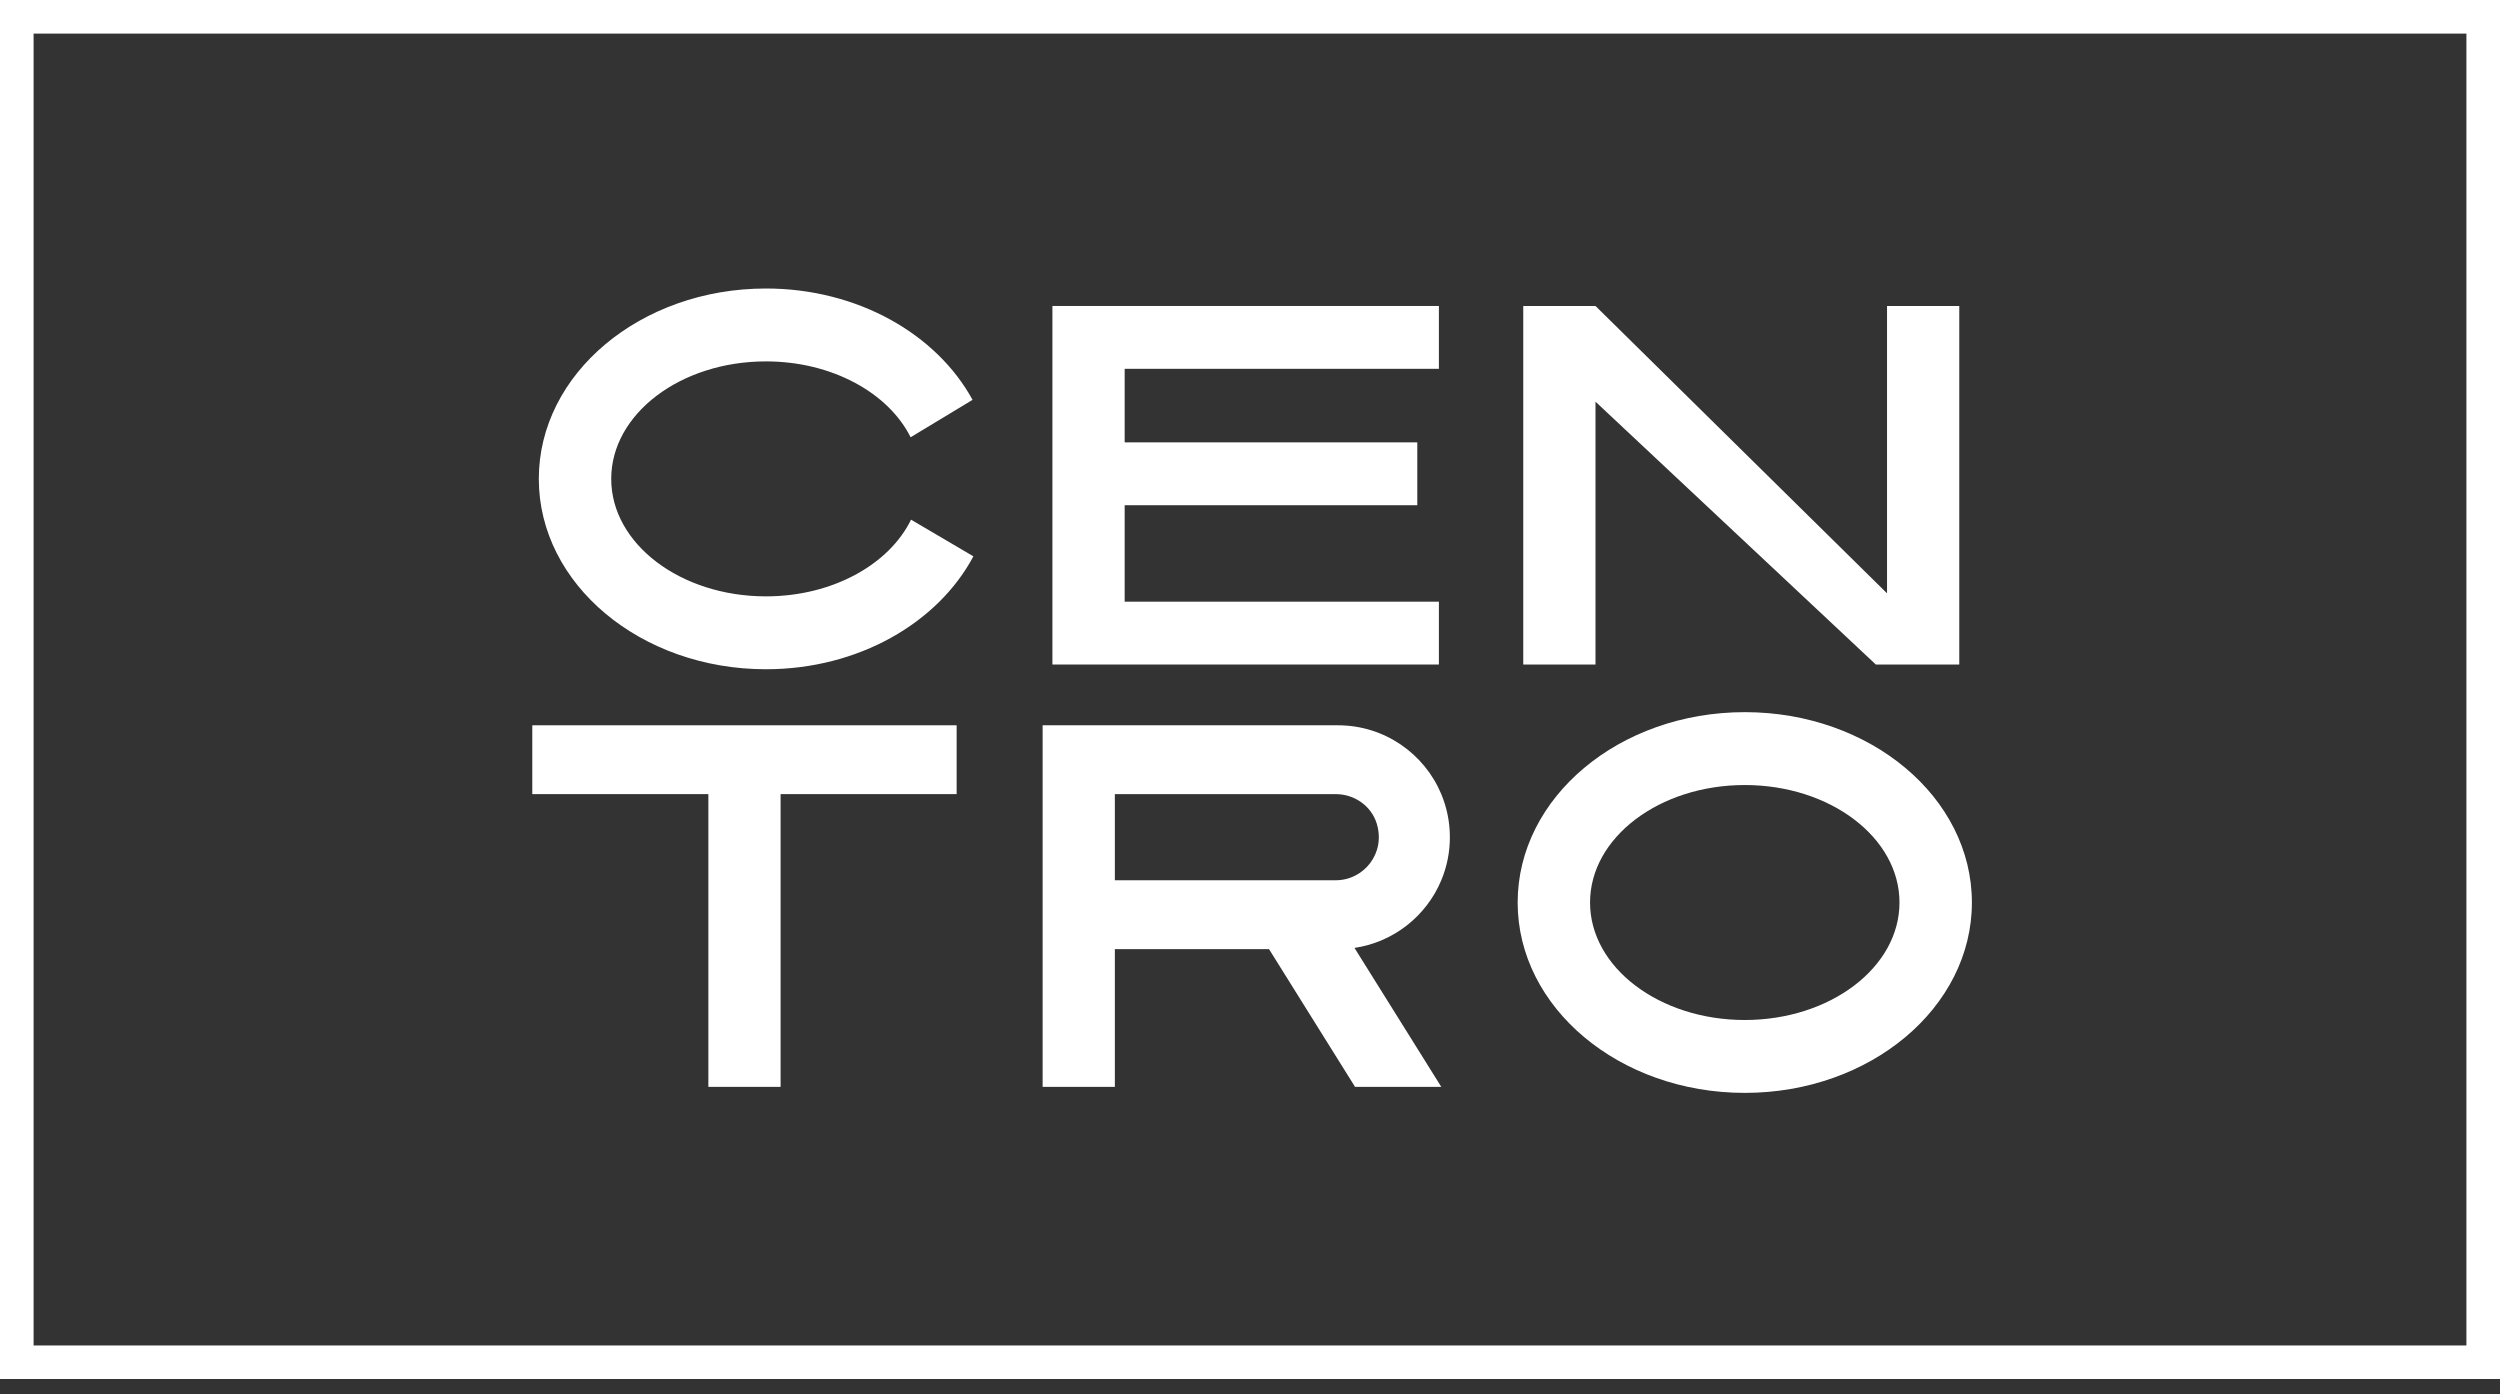 <svg width="156" height="87" viewBox="0 0 156 87" fill="none" xmlns="http://www.w3.org/2000/svg">
<rect x="0" y="0" width="156" height="87" fill="#333333" stroke="none"/>
<g clip-path="url(#clip0_90_256)">
<path d="M47.794 37.213C42.462 37.213 38.14 33.931 38.14 29.882C38.14 25.833 42.462 22.551 47.794 22.551C51.92 22.551 55.441 24.518 56.822 27.285L60.687 24.951C58.453 20.854 53.522 18.003 47.794 18.003C39.967 18.003 33.622 23.322 33.622 29.882C33.622 36.443 39.967 41.761 47.794 41.761C53.566 41.761 58.529 38.867 60.739 34.715L56.849 32.427C55.486 35.222 51.947 37.213 47.794 37.213V37.213Z" fill="white"/>
<path d="M89.787 41.466V37.545H70.179V31.526H88.439V27.604H70.179V23.014H89.787V19.093H70.179H65.671V23.014V27.604V31.526V37.545V41.466H70.179H89.787Z" fill="white"/>
<path d="M33.215 49.553H44.202V67.82H48.709V49.553H59.694V45.258H33.215V49.553Z" fill="white"/>
<path d="M108.874 44.438C101.047 44.438 94.702 49.756 94.702 56.317C94.702 62.877 101.047 68.196 108.874 68.196C116.7 68.196 123.046 62.877 123.046 56.317C123.046 49.756 116.7 44.438 108.874 44.438V44.438ZM108.874 63.648C103.542 63.648 99.219 60.366 99.219 56.317C99.219 52.268 103.542 48.986 108.874 48.986C114.206 48.986 118.528 52.268 118.528 56.317C118.528 60.366 114.206 63.648 108.874 63.648Z" fill="white"/>
<path d="M99.559 25.065L117.052 41.466H117.751H122.258V19.093H117.751V37.024L99.559 19.093H95.051V41.466H99.559V25.065Z" fill="white"/>
<path d="M83.489 45.258H65.06V45.447V67.82H69.567V59.225H79.186L84.555 67.82H89.936L84.52 59.15C86.973 58.786 89.01 57.148 89.936 54.93C90.282 54.102 90.472 53.195 90.472 52.242C90.472 51.288 90.28 50.381 89.936 49.553C88.882 47.031 86.393 45.258 83.487 45.258H83.489ZM77.041 54.93H69.567V49.553H83.351C84.511 49.553 85.57 50.285 85.909 51.393C86.475 53.237 85.11 54.928 83.351 54.928H77.043L77.041 54.93Z" fill="white"/>
<path d="M156 86.051H0V0H156V86.051ZM2.096 83.955H153.904V2.096H2.096V83.955Z" fill="white"/>
</g>
<defs>
<clipPath id="clip0_90_256">
<rect width="156" height="86.051" fill="white"/>
</clipPath>
</defs>
</svg>